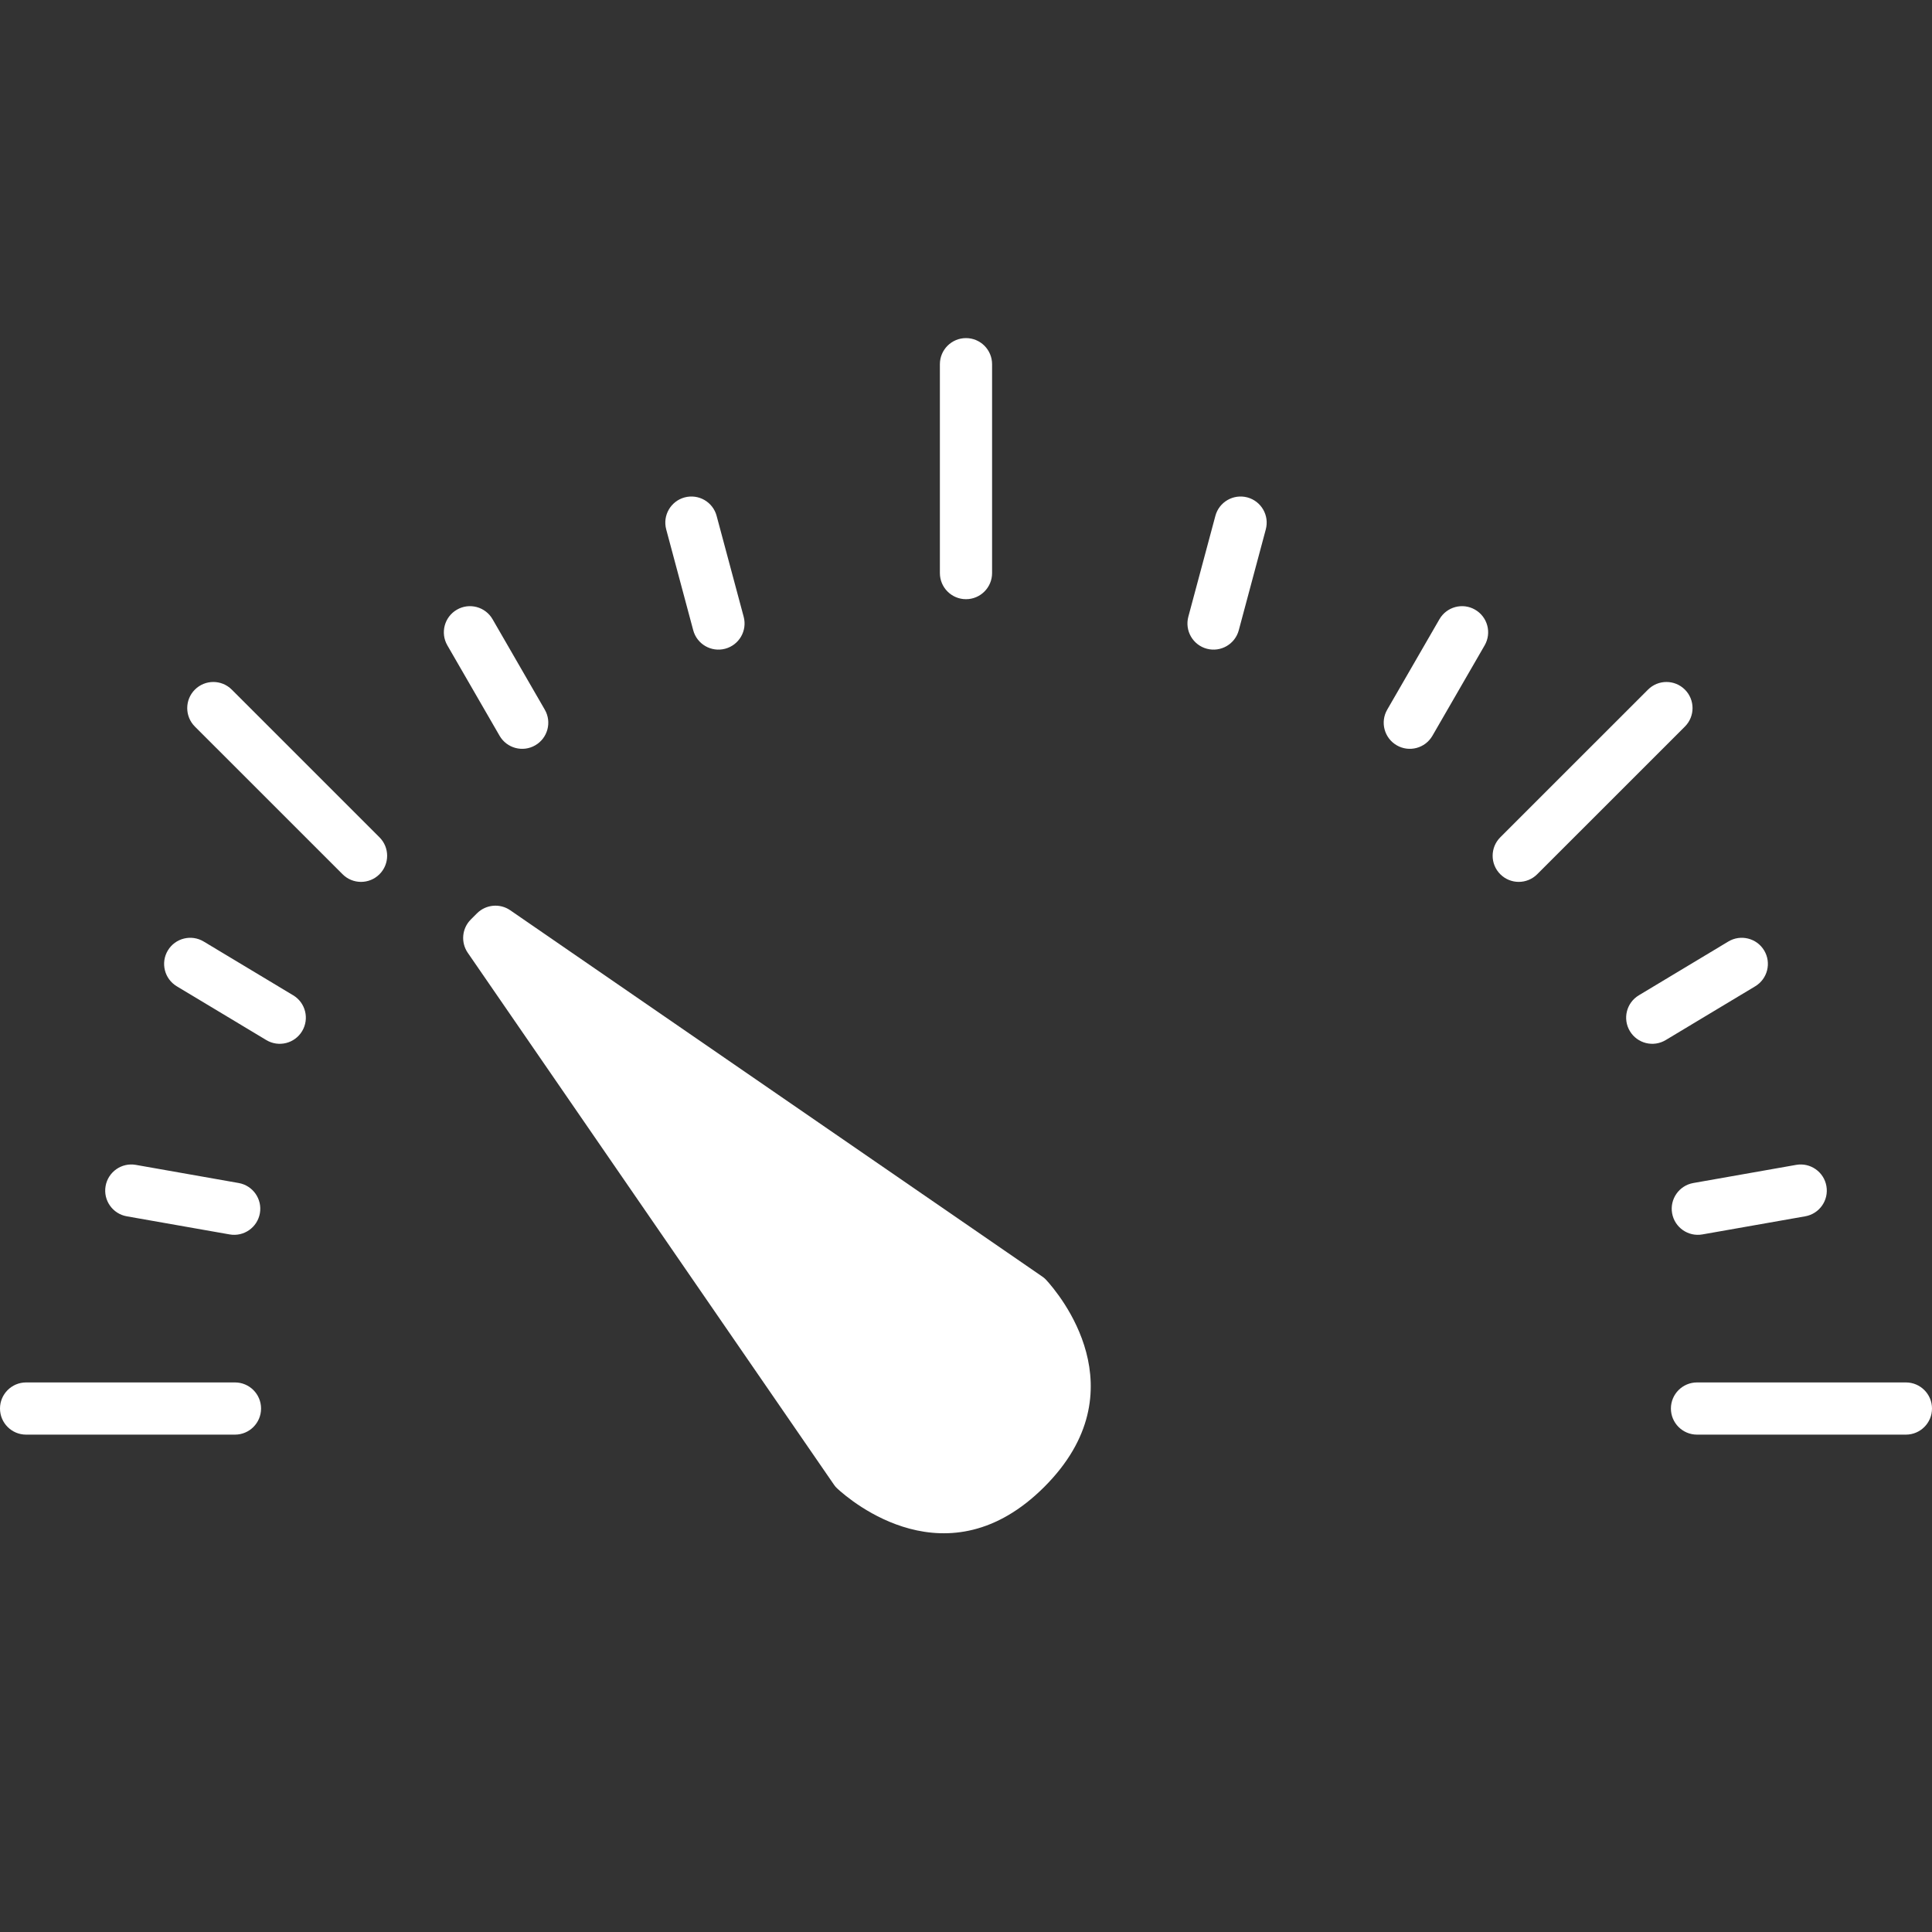 <svg width="64" height="64" viewBox="0 0 64 64" fill="none" xmlns="http://www.w3.org/2000/svg">
<rect x="0" y="0" width="64" height="64" fill="#333333" stroke="none"/>
<path d="M31.135 12.065C31.135 11.587 31.522 11.2 32 11.2C32.477 11.2 32.864 11.587 32.864 12.065V18.984C32.864 19.461 32.477 19.849 32 19.849C31.522 19.849 31.135 19.461 31.135 18.984V12.065Z" fill="white"/>
<path d="M63.135 45.795C63.613 45.795 64 46.182 64 46.659C64 47.137 63.613 47.524 63.135 47.524H56.216C55.739 47.524 55.351 47.137 55.351 46.659C55.351 46.182 55.739 45.795 56.216 45.795H63.135Z" fill="white"/>
<path d="M7.784 45.795C8.261 45.795 8.648 46.182 8.648 46.659C8.648 47.137 8.261 47.524 7.784 47.524H0.865C0.387 47.524 -0 47.137 -0 46.659C-0 46.182 0.387 45.795 0.865 45.795H7.784Z" fill="white"/>
<path d="M54.592 22.845C54.929 22.507 55.477 22.507 55.815 22.845C56.152 23.183 56.152 23.73 55.815 24.068L50.922 28.96C50.584 29.298 50.037 29.298 49.699 28.96C49.361 28.623 49.361 28.075 49.699 27.737L54.592 22.845Z" fill="white"/>
<path d="M6.455 24.068C6.118 23.73 6.118 23.183 6.455 22.845C6.793 22.507 7.341 22.507 7.678 22.845L12.571 27.737C12.909 28.075 12.909 28.622 12.571 28.96C12.233 29.298 11.685 29.298 11.348 28.96L6.455 24.068Z" fill="white"/>
<path d="M40.261 17.089C40.384 16.628 40.858 16.354 41.32 16.477C41.781 16.601 42.055 17.075 41.931 17.537L41.036 20.878C40.912 21.34 40.438 21.613 39.977 21.49C39.515 21.366 39.242 20.892 39.365 20.43L40.261 17.089Z" fill="white"/>
<path d="M23.739 17.089C23.616 16.628 23.142 16.354 22.68 16.477C22.219 16.601 21.945 17.075 22.069 17.537L22.964 20.878C23.088 21.34 23.562 21.613 24.023 21.49C24.485 21.366 24.759 20.892 24.635 20.43L23.739 17.089Z" fill="white"/>
<path d="M6.747 31.189C6.338 30.943 5.806 31.076 5.56 31.485C5.314 31.895 5.447 32.426 5.856 32.672L8.822 34.454C9.231 34.7 9.762 34.567 10.008 34.158C10.254 33.748 10.122 33.217 9.713 32.971L6.747 31.189Z" fill="white"/>
<path d="M57.253 31.189C57.662 30.943 58.194 31.076 58.44 31.485C58.686 31.895 58.553 32.426 58.144 32.672L55.178 34.454C54.769 34.7 54.238 34.567 53.992 34.158C53.746 33.748 53.878 33.217 54.288 32.971L57.253 31.189Z" fill="white"/>
<path d="M59.5 38.588C59.97 38.505 60.419 38.819 60.502 39.29C60.585 39.76 60.271 40.209 59.8 40.292L56.393 40.892C55.923 40.975 55.474 40.661 55.391 40.191C55.308 39.721 55.623 39.272 56.093 39.189L59.5 38.588Z" fill="white"/>
<path d="M4.5 38.588C4.03 38.505 3.581 38.819 3.498 39.29C3.415 39.76 3.729 40.209 4.2 40.292L7.607 40.892C8.077 40.975 8.526 40.661 8.609 40.191C8.692 39.721 8.377 39.272 7.907 39.189L4.5 38.588Z" fill="white"/>
<path d="M47.683 20.513C47.922 20.099 48.451 19.957 48.864 20.196C49.278 20.435 49.42 20.964 49.181 21.378L47.451 24.373C47.212 24.787 46.683 24.929 46.27 24.69C45.856 24.451 45.714 23.922 45.953 23.509L47.683 20.513Z" fill="white"/>
<path d="M16.317 20.513C16.078 20.099 15.549 19.957 15.136 20.196C14.722 20.435 14.58 20.964 14.819 21.378L16.549 24.373C16.788 24.787 17.317 24.929 17.73 24.69C18.144 24.451 18.286 23.922 18.047 23.509L16.317 20.513Z" fill="white"/>
<path fill-rule="evenodd" clip-rule="evenodd" d="M15.495 31.562C15.259 31.218 15.301 30.755 15.596 30.46L15.801 30.255C16.096 29.96 16.56 29.917 16.903 30.154L34.53 42.29C34.574 42.32 34.612 42.352 34.648 42.39C35.069 42.846 37.799 46.05 34.595 49.254C31.392 52.458 28.188 49.728 27.732 49.306C27.693 49.271 27.661 49.232 27.631 49.189L15.495 31.562Z" fill="white"/>
</svg>
